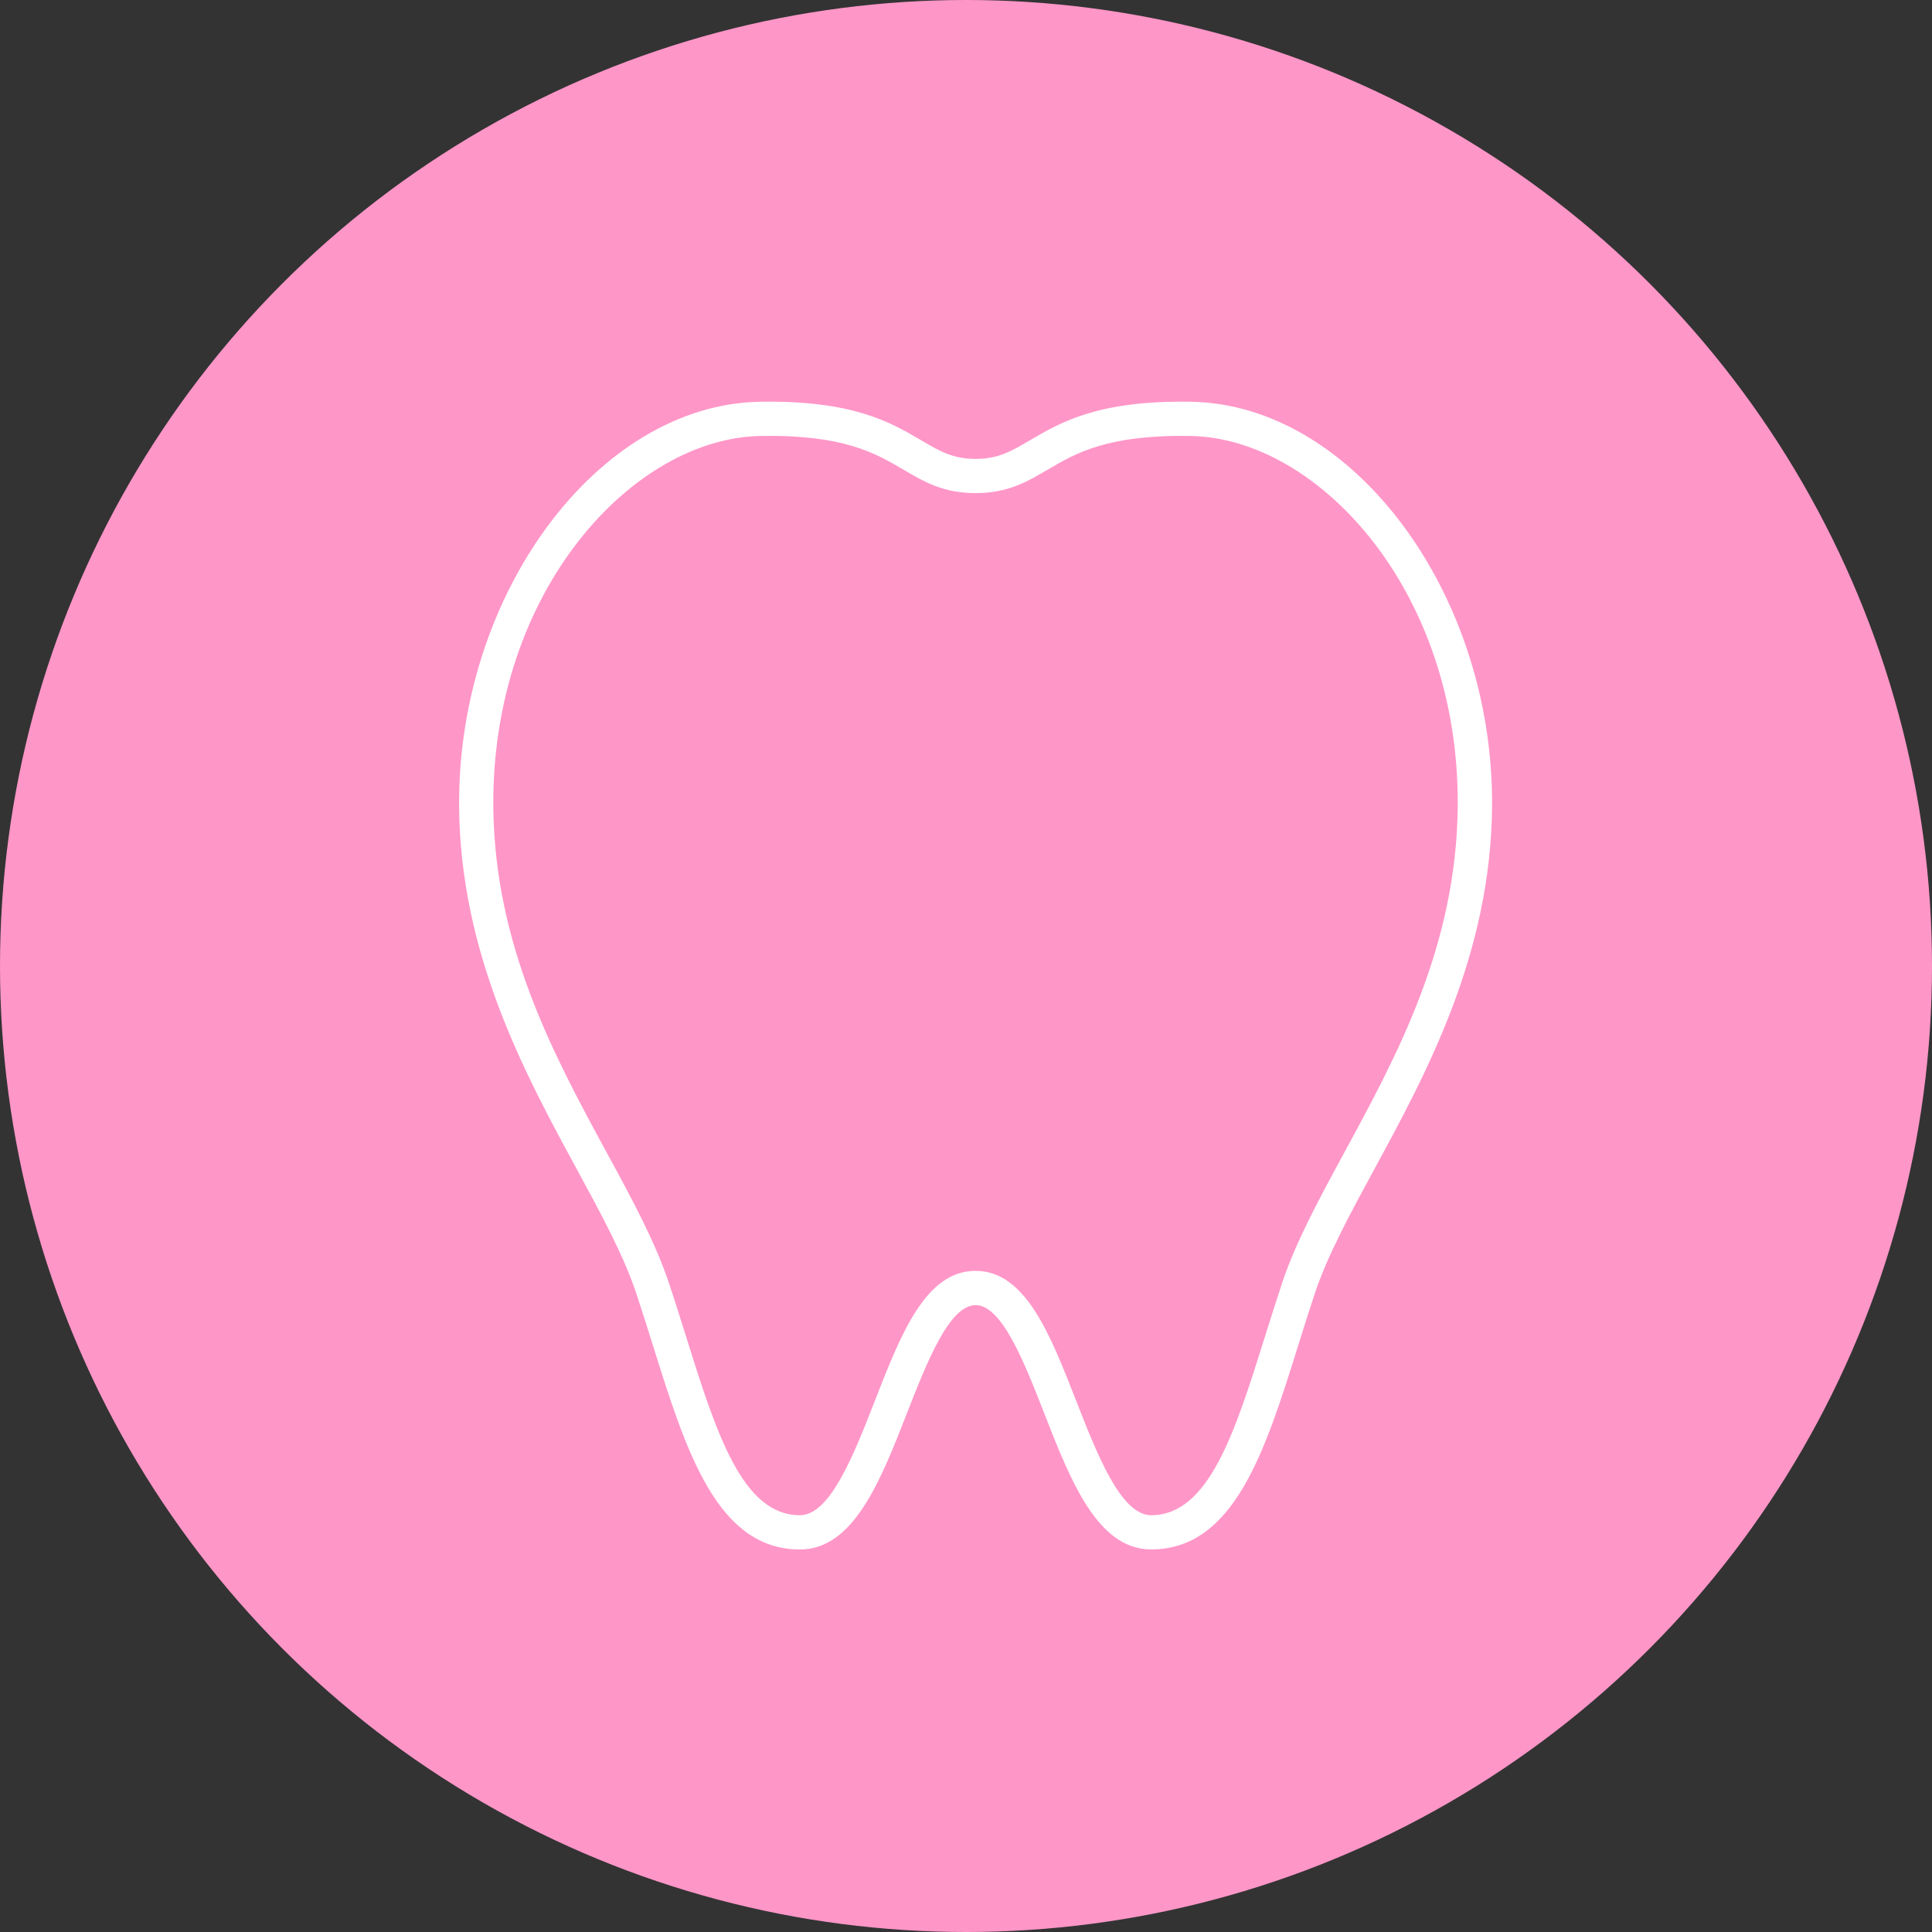 <svg width="101" height="101" viewBox="0 0 101 101" fill="none" xmlns="http://www.w3.org/2000/svg">
<rect x="0" y="0" width="101" height="101" fill="#333333" stroke="none"/>
<circle cx="50.5" cy="50.5" r="50.5" fill="#FF96C8"/>
<g clip-path="url(#clip0_3017_809)">
<path d="M62.277 21.003C57.416 20.914 55.442 22.08 53.851 23.013C52.889 23.578 52.193 23.99 51.001 23.99C49.809 23.99 49.112 23.582 48.15 23.013C46.56 22.08 44.586 20.918 39.725 21.003C31.256 21.154 23.911 31.046 24.001 42.172C24.065 49.911 27.44 56.127 30.154 61.123C31.414 63.44 32.602 65.632 33.259 67.603C33.568 68.529 33.862 69.466 34.146 70.374C35.858 75.839 37.474 81.003 41.821 81.003C44.629 81.003 46.039 77.391 47.407 73.894C48.445 71.24 49.619 68.229 51.001 68.229C52.383 68.229 53.557 71.24 54.594 73.894C55.959 77.388 57.369 81 60.18 81C64.528 81 66.143 75.836 67.856 70.371C68.139 69.463 68.434 68.526 68.742 67.599C69.399 65.629 70.588 63.44 71.848 61.119C74.562 56.123 77.936 49.907 78.001 42.168C78.091 31.046 70.742 21.154 62.277 21.003ZM70.268 60.271C68.969 62.66 67.744 64.921 67.037 67.038C66.725 67.978 66.427 68.926 66.14 69.838C64.564 74.866 63.203 79.212 60.177 79.212C58.597 79.212 57.359 76.039 56.264 73.243C54.896 69.742 53.607 66.437 50.997 66.437C48.387 66.437 47.095 69.742 45.731 73.243C44.639 76.039 43.401 79.212 41.818 79.212C38.791 79.212 37.431 74.87 35.855 69.838C35.568 68.923 35.273 67.978 34.957 67.038C34.25 64.921 33.026 62.66 31.726 60.271C28.973 55.2 25.85 49.45 25.789 42.157C25.702 30.892 33.08 22.91 39.757 22.791C44.108 22.716 45.77 23.693 47.235 24.555C48.305 25.184 49.313 25.778 51.001 25.778C52.688 25.778 53.697 25.184 54.767 24.555C56.231 23.693 57.894 22.716 62.245 22.791C68.922 22.91 76.299 30.892 76.206 42.154C76.145 49.45 73.025 55.197 70.268 60.268V60.271Z" fill="white"/>
</g>
<defs>
<clipPath id="clip0_3017_809">
<rect width="54" height="60" fill="white" transform="translate(24 21)"/>
</clipPath>
</defs>
</svg>
